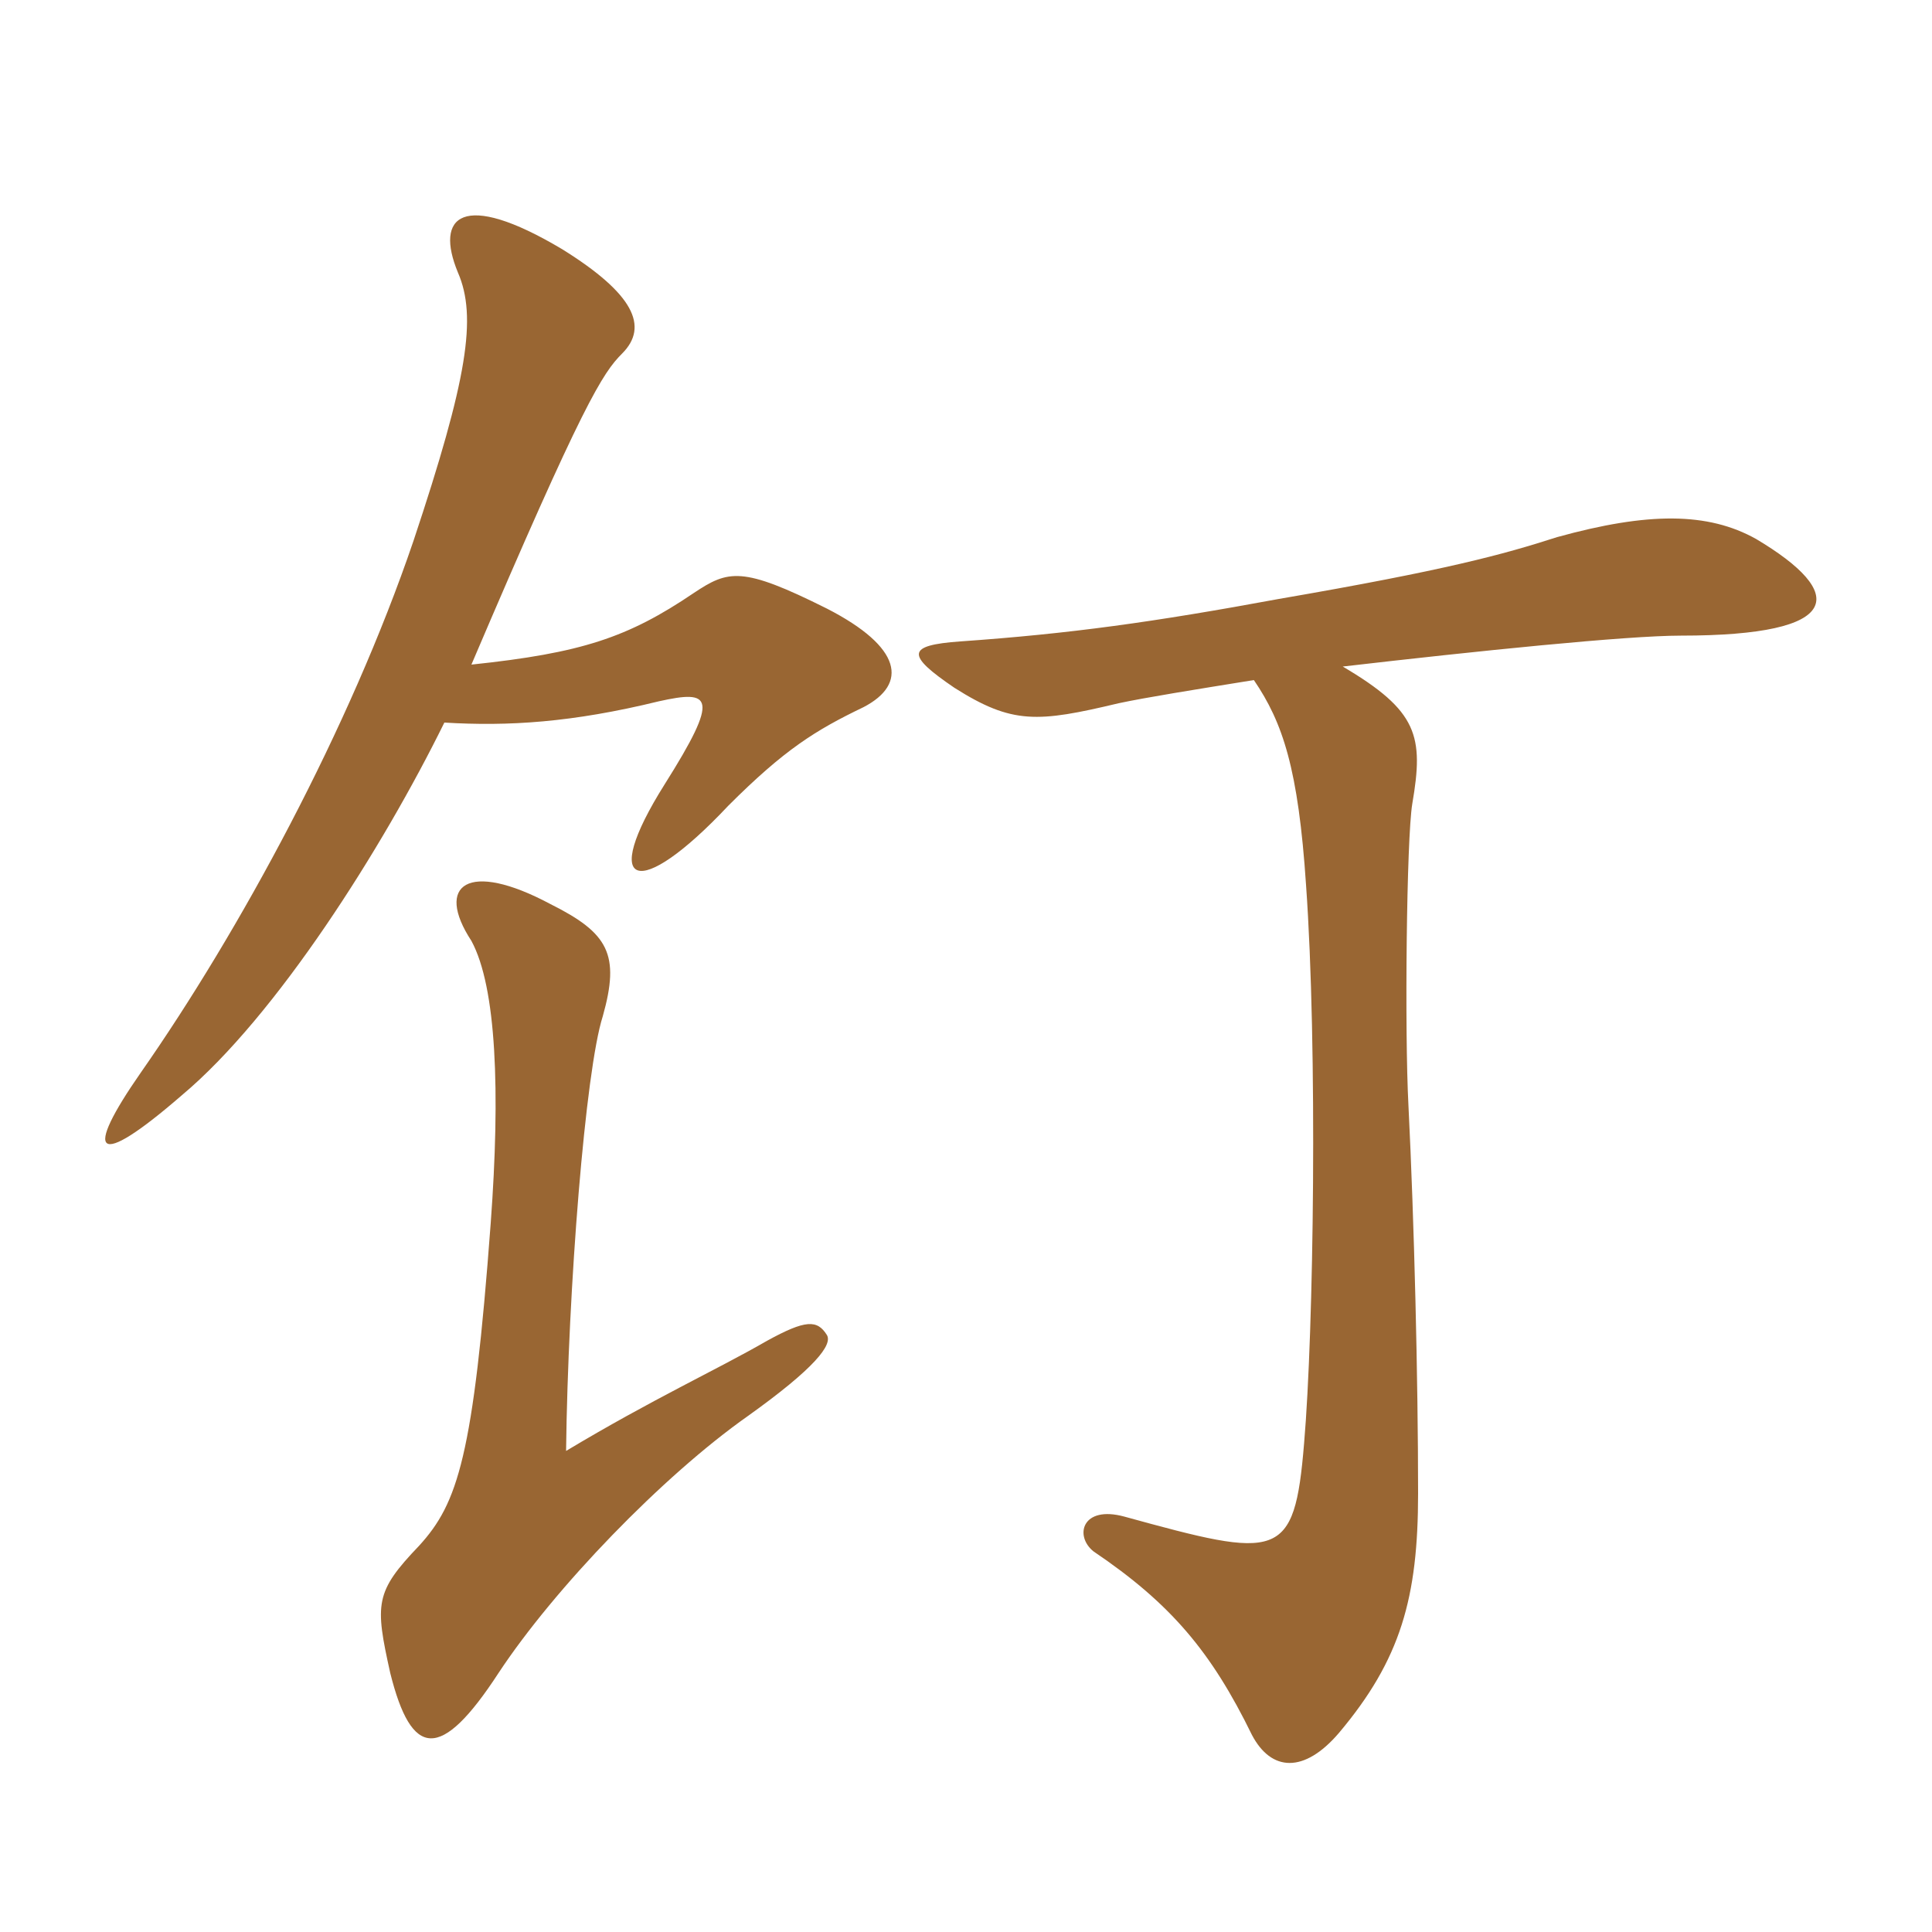 <svg xmlns="http://www.w3.org/2000/svg" xmlns:xlink="http://www.w3.org/1999/xlink" width="150" height="150"><path fill="#996633" padding="10" d="M64.20 103.65C63.45 102.45 62.55 102.45 59.55 104.10C55.65 106.35 50.70 108.60 43.95 112.65C44.10 100.05 45.45 83.10 46.80 78.90C48.15 74.10 47.25 72.45 42.75 70.20C36.30 66.75 33.75 68.70 36.60 73.05C38.55 76.65 38.85 84.75 38.10 94.95C36.75 113.10 35.55 116.70 32.55 120C29.10 123.60 29.10 124.50 30.30 129.90C31.95 136.50 34.20 136.80 38.70 129.90C43.05 123.30 51.45 114.60 58.05 109.95C63.30 106.20 64.65 104.40 64.20 103.65ZM34.50 56.10C39.45 56.40 44.40 56.10 51.15 54.45C55.20 53.55 55.95 54 51.60 60.90C46.50 69 49.50 70.05 56.55 62.55C60.90 58.20 63.30 56.70 67.05 54.90C70.50 53.10 70.05 50.25 64.20 47.25C57.60 43.95 56.55 44.25 53.85 46.05C48.75 49.50 45.15 50.70 36.60 51.60C45.30 31.20 46.80 28.95 48.30 27.45C50.40 25.35 49.20 22.80 43.65 19.35C35.85 14.70 33.75 16.80 35.55 21.15C37.05 24.60 36.30 29.40 32.10 42C27.15 56.55 18.60 72.30 10.95 83.25C6.45 89.70 7.35 90.90 14.10 85.05C21.45 78.90 29.70 65.85 34.50 56.10ZM97.35 52.80C99.60 56.10 100.80 59.70 101.40 68.70C102.30 81.30 102 103.35 101.25 112.05C100.50 121.20 99.30 121.05 87.30 117.75C84 116.85 83.40 119.25 84.90 120.45C90.90 124.50 94.05 128.25 97.20 134.70C98.70 137.55 101.25 137.70 103.95 134.55C108.75 128.85 110.10 124.05 110.10 115.95C110.10 107.10 109.80 94.80 109.35 85.80C109.05 80.10 109.20 65.10 109.65 62.40C110.55 57.15 110.10 55.20 104.25 51.75C114.60 50.55 126.30 49.35 130.50 49.35C143.25 49.35 143.40 46.05 136.35 41.85C132.60 39.75 127.95 39.75 120.90 41.70C116.70 43.05 112.35 44.25 99.30 46.50C89.55 48.30 83.10 49.20 74.55 49.80C70.35 50.10 70.35 50.85 74.10 53.40C78.60 56.25 80.55 56.10 86.85 54.60C88.95 54.15 92.70 53.55 97.35 52.80Z"/></svg>
